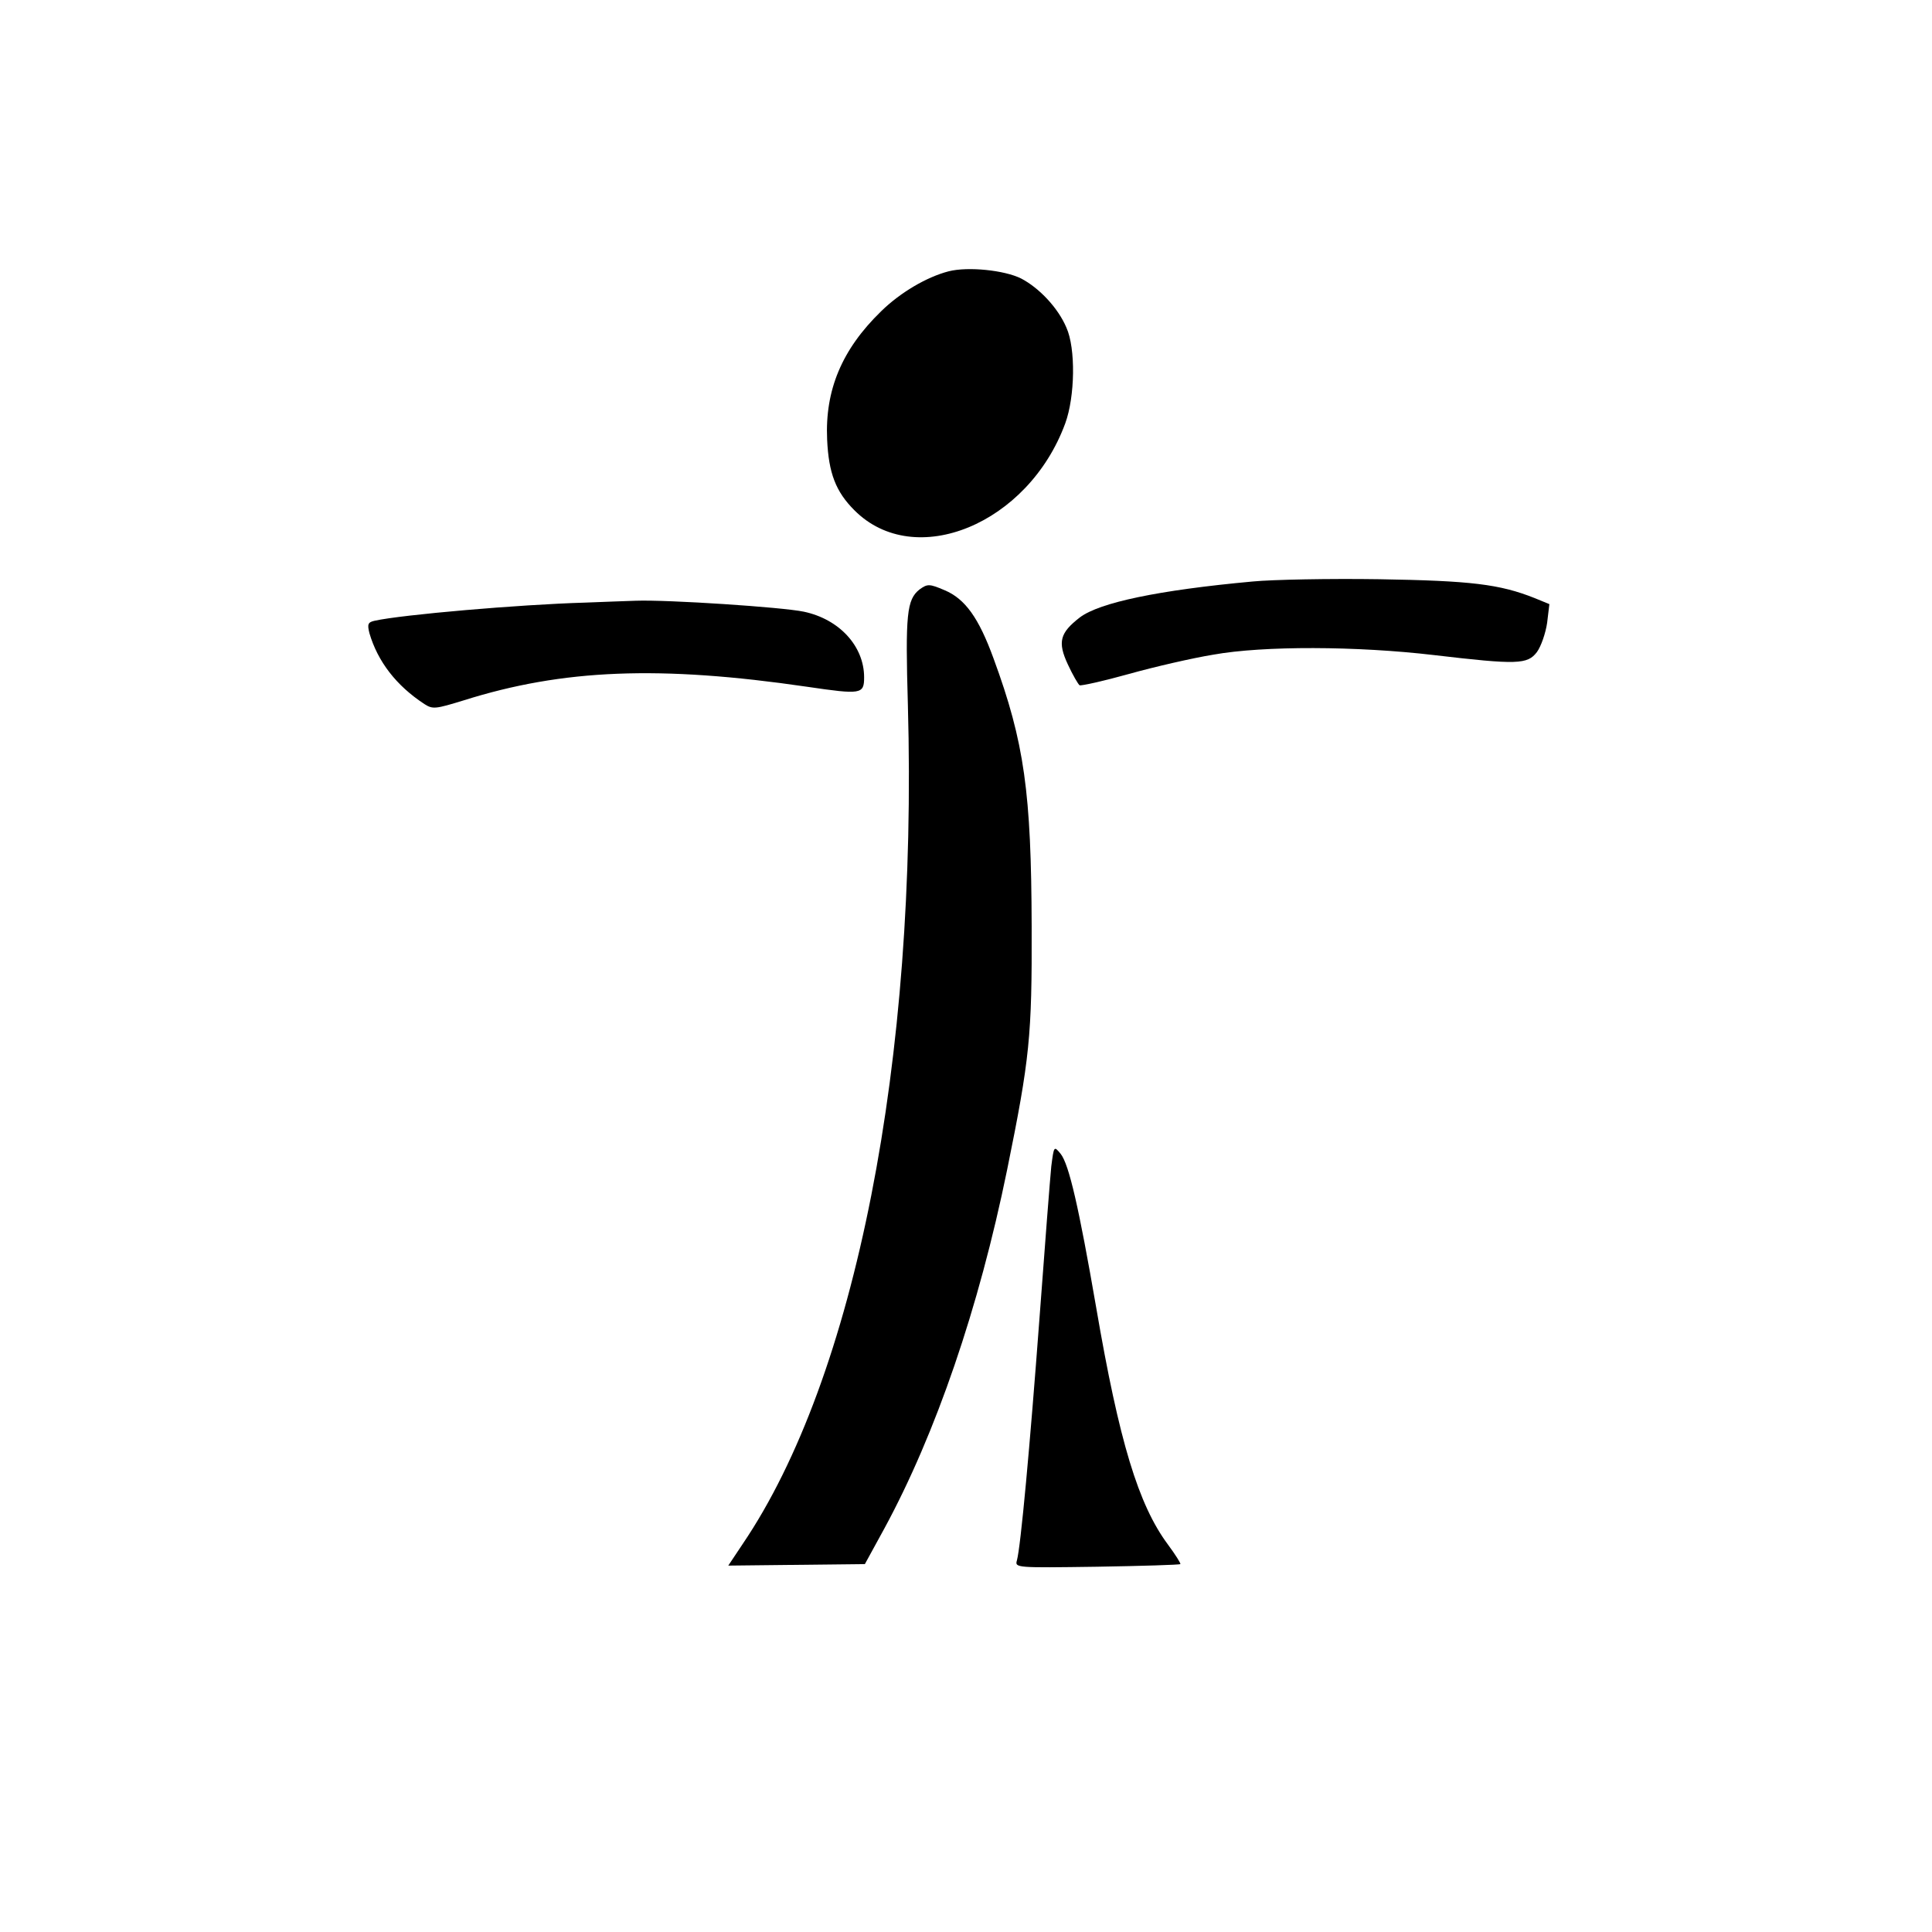 <?xml version="1.0" standalone="no"?>
<!DOCTYPE svg PUBLIC "-//W3C//DTD SVG 20010904//EN"
 "http://www.w3.org/TR/2001/REC-SVG-20010904/DTD/svg10.dtd">
<svg version="1.0" xmlns="http://www.w3.org/2000/svg"
 width="512pt" height="512pt" viewBox="0 0 512 512"
 preserveAspectRatio="xMidYMid meet">
<g transform="translate(0,512) scale(0.1,-0.1)"
fill="#000000" stroke="none">
<path d="M2514 4401 c-58 -15 -128 -56 -179 -106 -104 -101 -149 -209 -143
-340 4 -89 23 -138 72 -187 160 -161 461 -37 559 230 26 71 28 199 3 254 -22
52 -72 105 -120 130 -44 22 -141 32 -192 19z"/>
<path d="M3320 3579 c-251 -23 -406 -56 -458 -95 -53 -41 -60 -65 -32 -125 13
-28 27 -52 31 -55 4 -2 63 11 131 30 68 19 168 42 223 51 133 24 381 23 585
-1 221 -26 248 -25 273 8 11 15 23 50 27 77 l6 50 -39 16 c-93 37 -169 46
-412 50 -132 2 -283 -1 -335 -6z"/>
<path d="M2437 3558 c-34 -27 -38 -65 -31 -307 26 -942 -139 -1782 -438 -2223
l-38 -57 181 2 181 2 52 95 c136 251 250 583 325 950 60 295 66 354 65 645 -1
354 -19 487 -101 710 -39 107 -75 158 -130 181 -40 17 -45 17 -66 2z"/>
<path d="M1550 3523 c-174 -5 -485 -32 -557 -48 -18 -4 -20 -9 -14 -33 22 -75
71 -139 146 -188 22 -14 29 -13 104 10 263 83 520 93 910 36 143 -21 151 -20
151 25 0 82 -65 154 -160 174 -57 12 -360 32 -445 29 -27 -1 -88 -3 -135 -5z"/>
<path d="M2786 2029 c-3 -30 -17 -209 -31 -399 -26 -348 -50 -608 -60 -645 -6
-20 -2 -20 212 -17 120 2 219 5 221 7 2 1 -13 25 -33 52 -78 105 -129 272
-190 628 -46 266 -72 379 -94 407 -18 22 -18 21 -25 -33z"/>
</g>
</svg>
